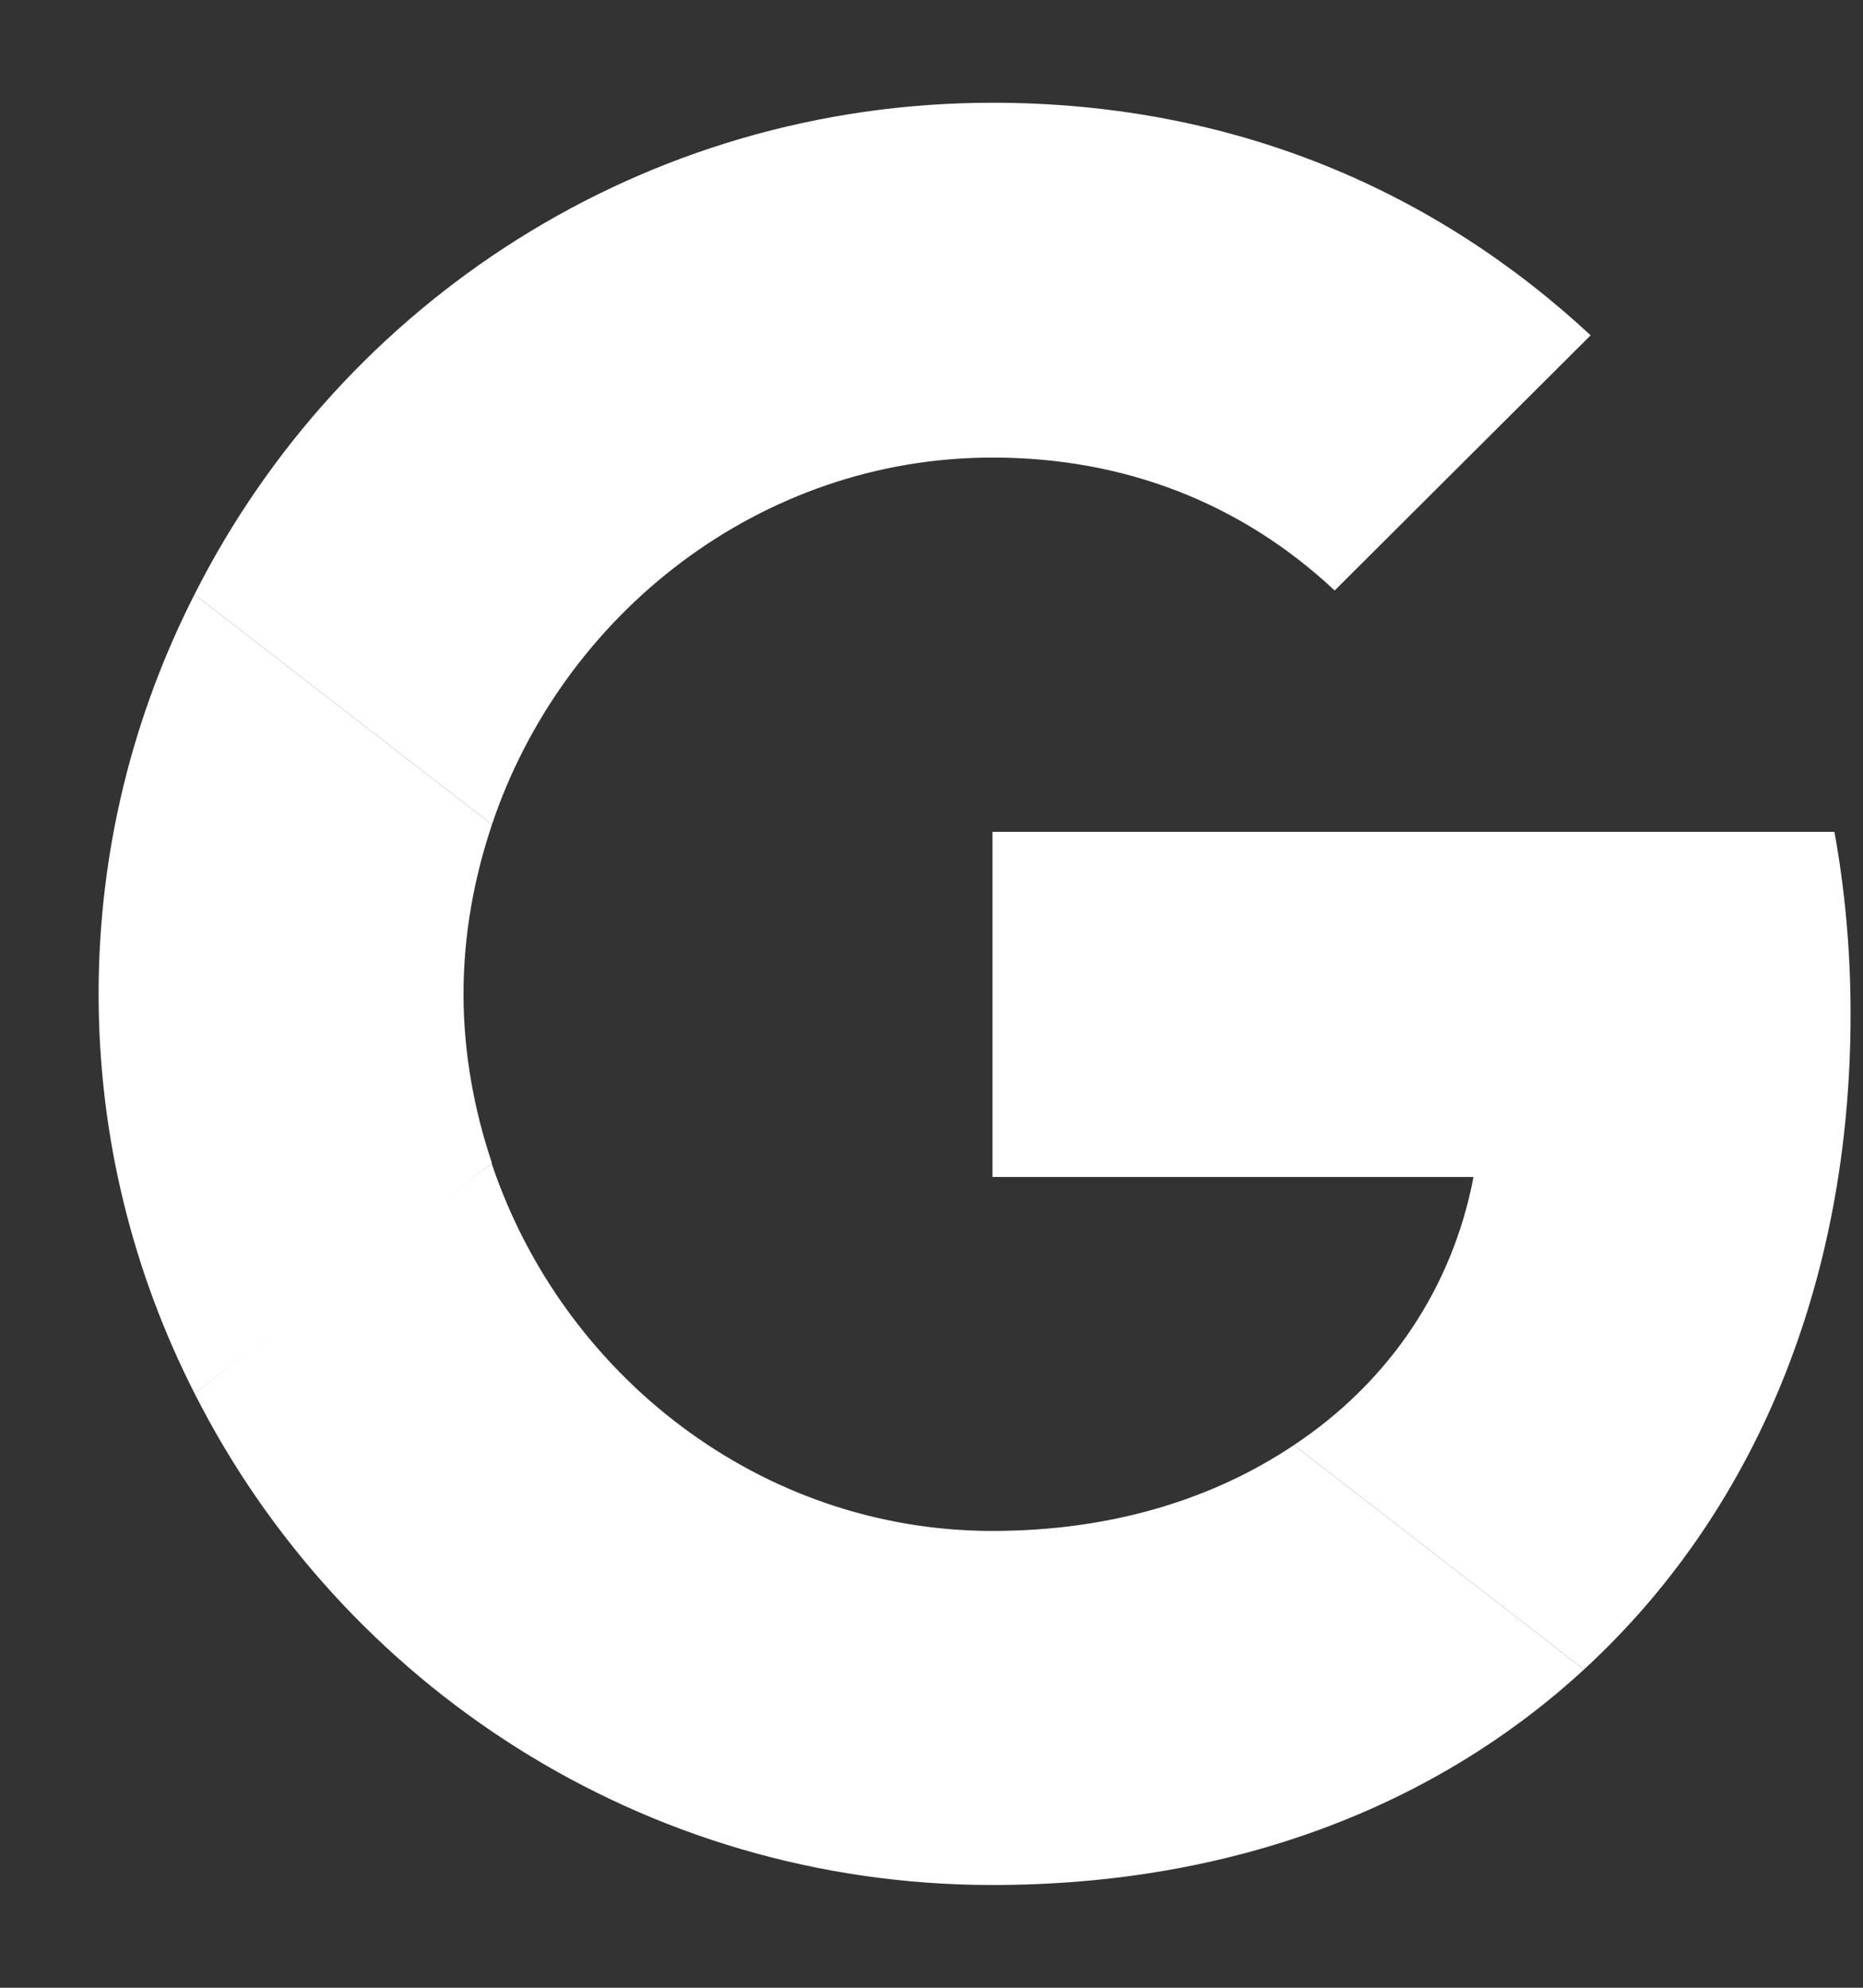 <svg width="15" height="16" viewBox="0 0 15 16" fill="none" xmlns="http://www.w3.org/2000/svg">
<rect x="0" y="0" width="15" height="16" fill="#333333" stroke="none"/>
<path d="M7.991 6.696V9.474H11.864C11.694 10.367 11.184 11.123 10.418 11.632L12.754 13.438C14.115 12.186 14.9 10.347 14.9 8.163C14.9 7.654 14.855 7.165 14.77 6.696L7.991 6.696Z" fill="white"/>
<path d="M3.958 9.365L3.431 9.767L1.566 11.215C2.75 13.556 5.177 15.173 7.991 15.173C9.934 15.173 11.563 14.534 12.754 13.438L10.418 11.632C9.777 12.062 8.959 12.323 7.991 12.323C6.12 12.323 4.53 11.065 3.96 9.369L3.958 9.365Z" fill="white"/>
<path d="M1.566 4.785C1.075 5.75 0.794 6.839 0.794 8C0.794 9.161 1.075 10.25 1.566 11.215C1.566 11.221 3.961 9.363 3.961 9.363C3.817 8.932 3.732 8.476 3.732 8C3.732 7.524 3.817 7.067 3.961 6.637L1.566 4.785Z" fill="white"/>
<path d="M7.991 3.683C9.051 3.683 9.993 4.048 10.746 4.753L12.807 2.699C11.557 1.538 9.934 0.827 7.991 0.827C5.178 0.827 2.75 2.438 1.566 4.785L3.961 6.637C4.53 4.942 6.12 3.683 7.991 3.683Z" fill="white"/>
</svg>
